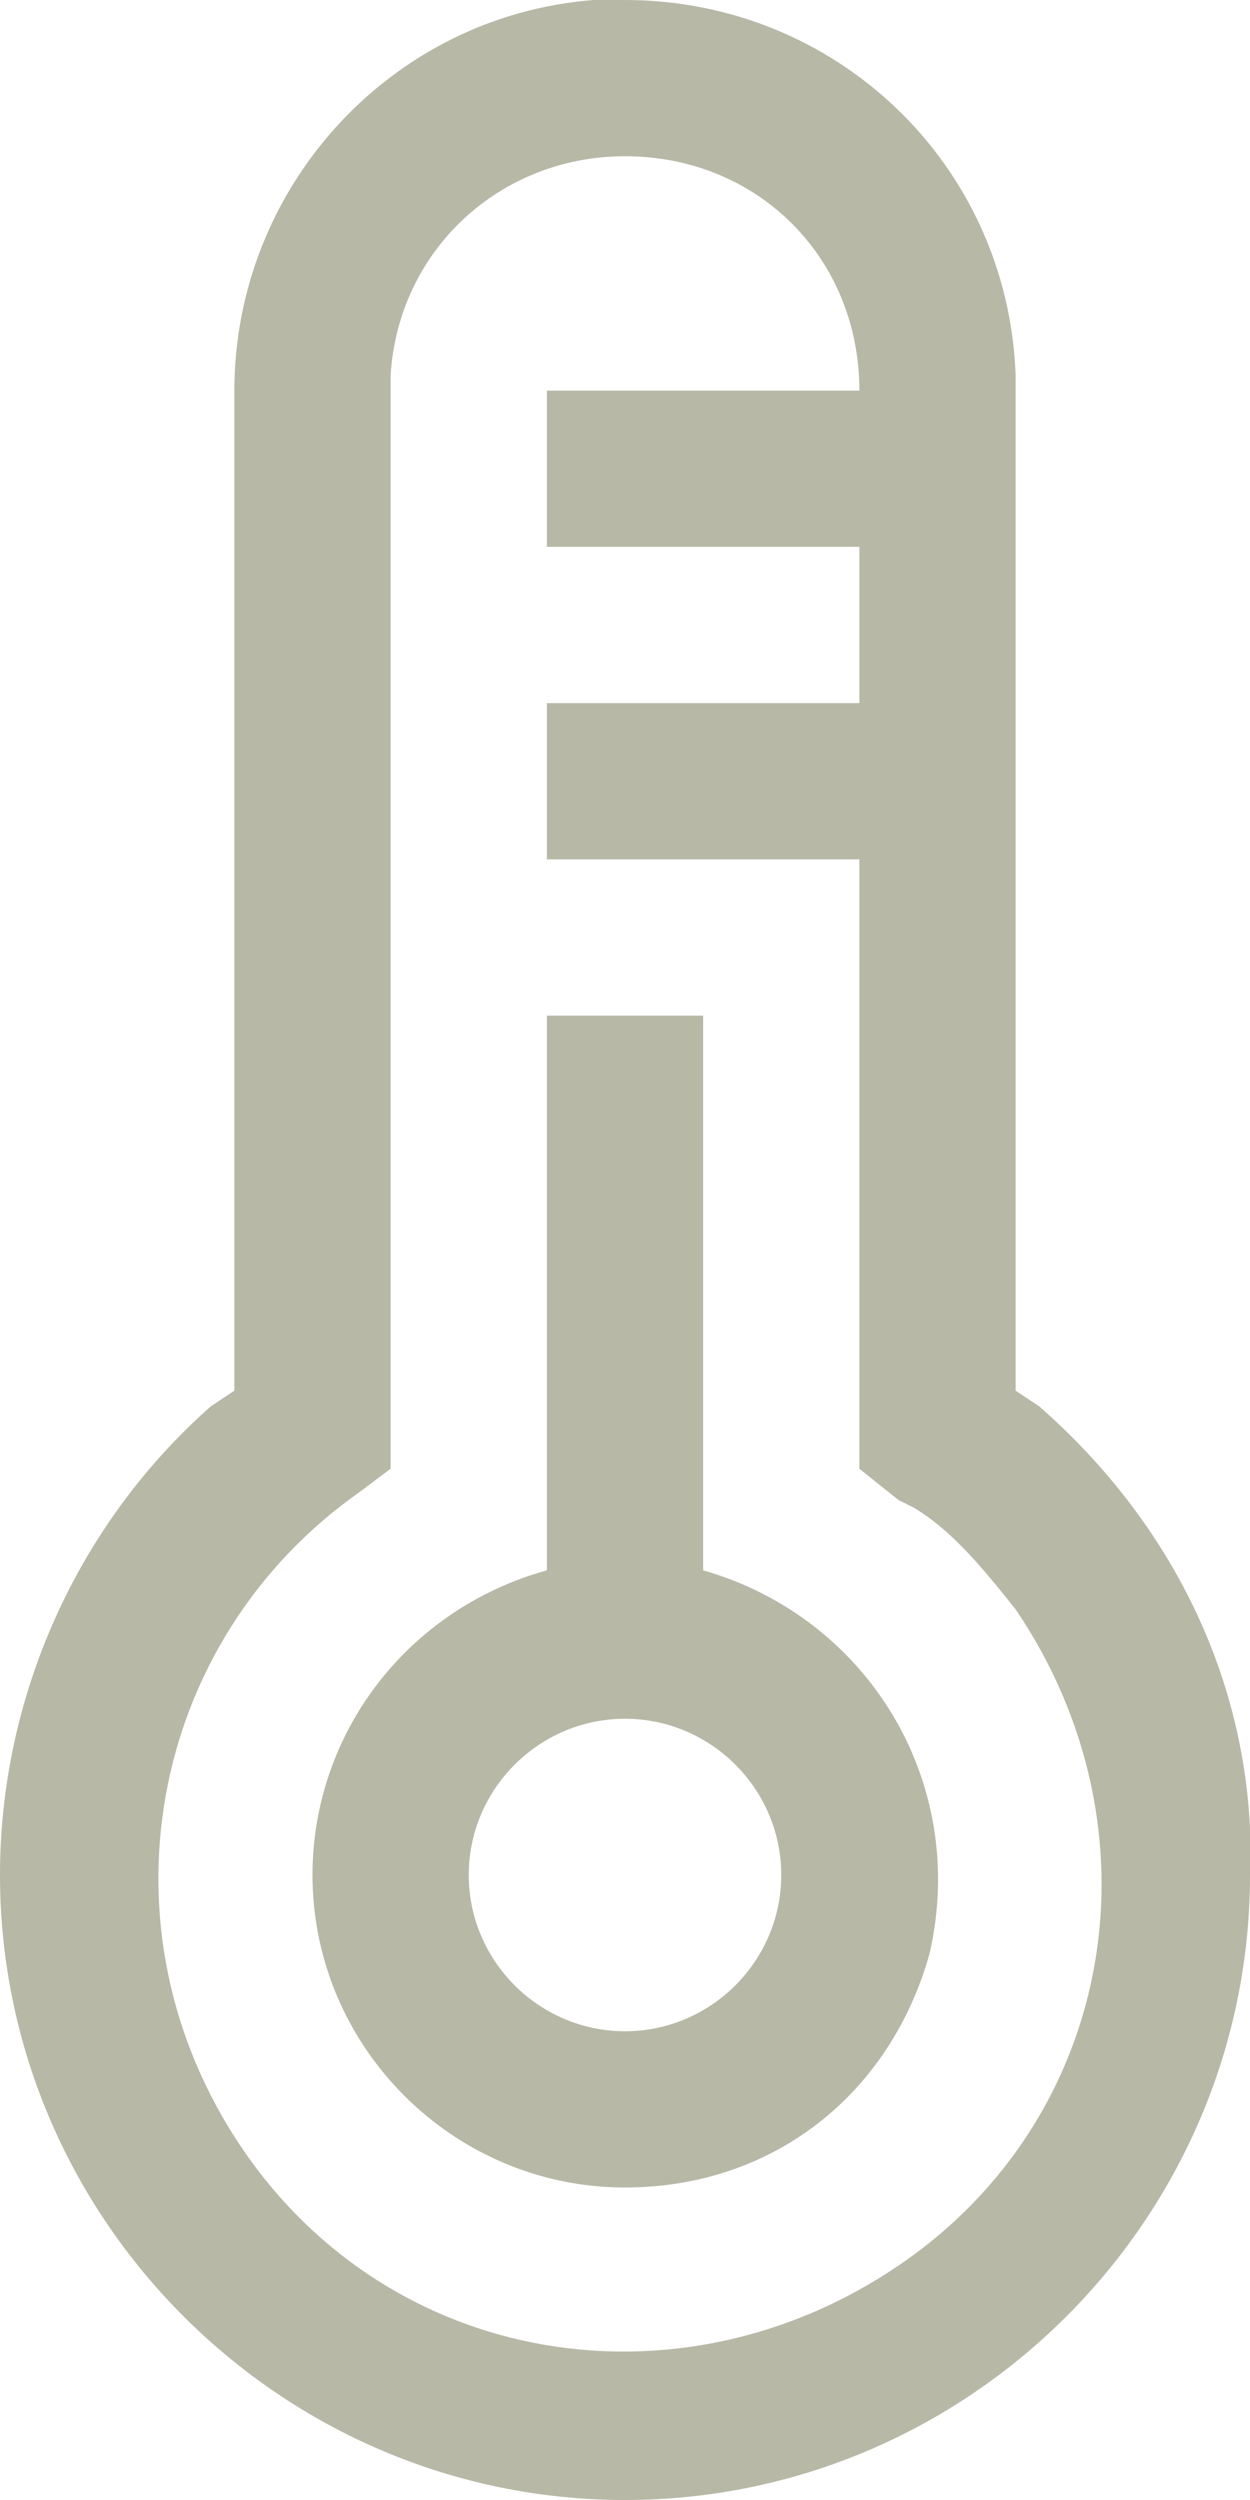 <?xml version="1.0" encoding="utf-8"?>
<!-- Generator: Adobe Illustrator 25.3.0, SVG Export Plug-In . SVG Version: 6.00 Build 0)  -->
<svg version="1.1" id="Calque_1" xmlns="http://www.w3.org/2000/svg" xmlns:xlink="http://www.w3.org/1999/xlink" x="0px" y="0px"
	 viewBox="0 0 16 32" style="enable-background:new 0 0 16 32;" xml:space="preserve">
<style type="text/css">
	.st0{fill:#B7B8A6;}
</style>
<path class="st0" d="M8,0c2.7,0,4.9,2.1,5,4.8V5v12.8l0.3,0.2c1.6,1.4,2.6,3.3,2.7,5.4v0.3V24c0,4.4-3.6,8-8,8s-8-3.6-8-8
	c0-2.3,1-4.5,2.7-6L3,17.8V5c0-2.6,2-4.8,4.6-5h0.2H8z M8,2C6.4,2,5.1,3.2,5,4.8V5v13.8l-0.4,0.3c-2.7,1.9-3.4,5.6-1.5,8.4
	s5.6,3.4,8.4,1.5s3.4-5.6,1.5-8.4c-0.4-0.5-0.8-1-1.3-1.3l-0.2-0.1L11,18.8V11H7V9h4V7H7V5h4C11,3.3,9.7,2,8,2z M9,13v7.1
	c2.1,0.6,3.4,2.7,2.9,4.9c-0.5,1.8-2,3-3.9,3c-2.2,0-4-1.8-4-4c0-1.8,1.2-3.4,3-3.9V13H9z M8,22c-1.1,0-2,0.9-2,2s0.9,2,2,2
	s2-0.9,2-2S9.1,22,8,22z"/>
</svg>
